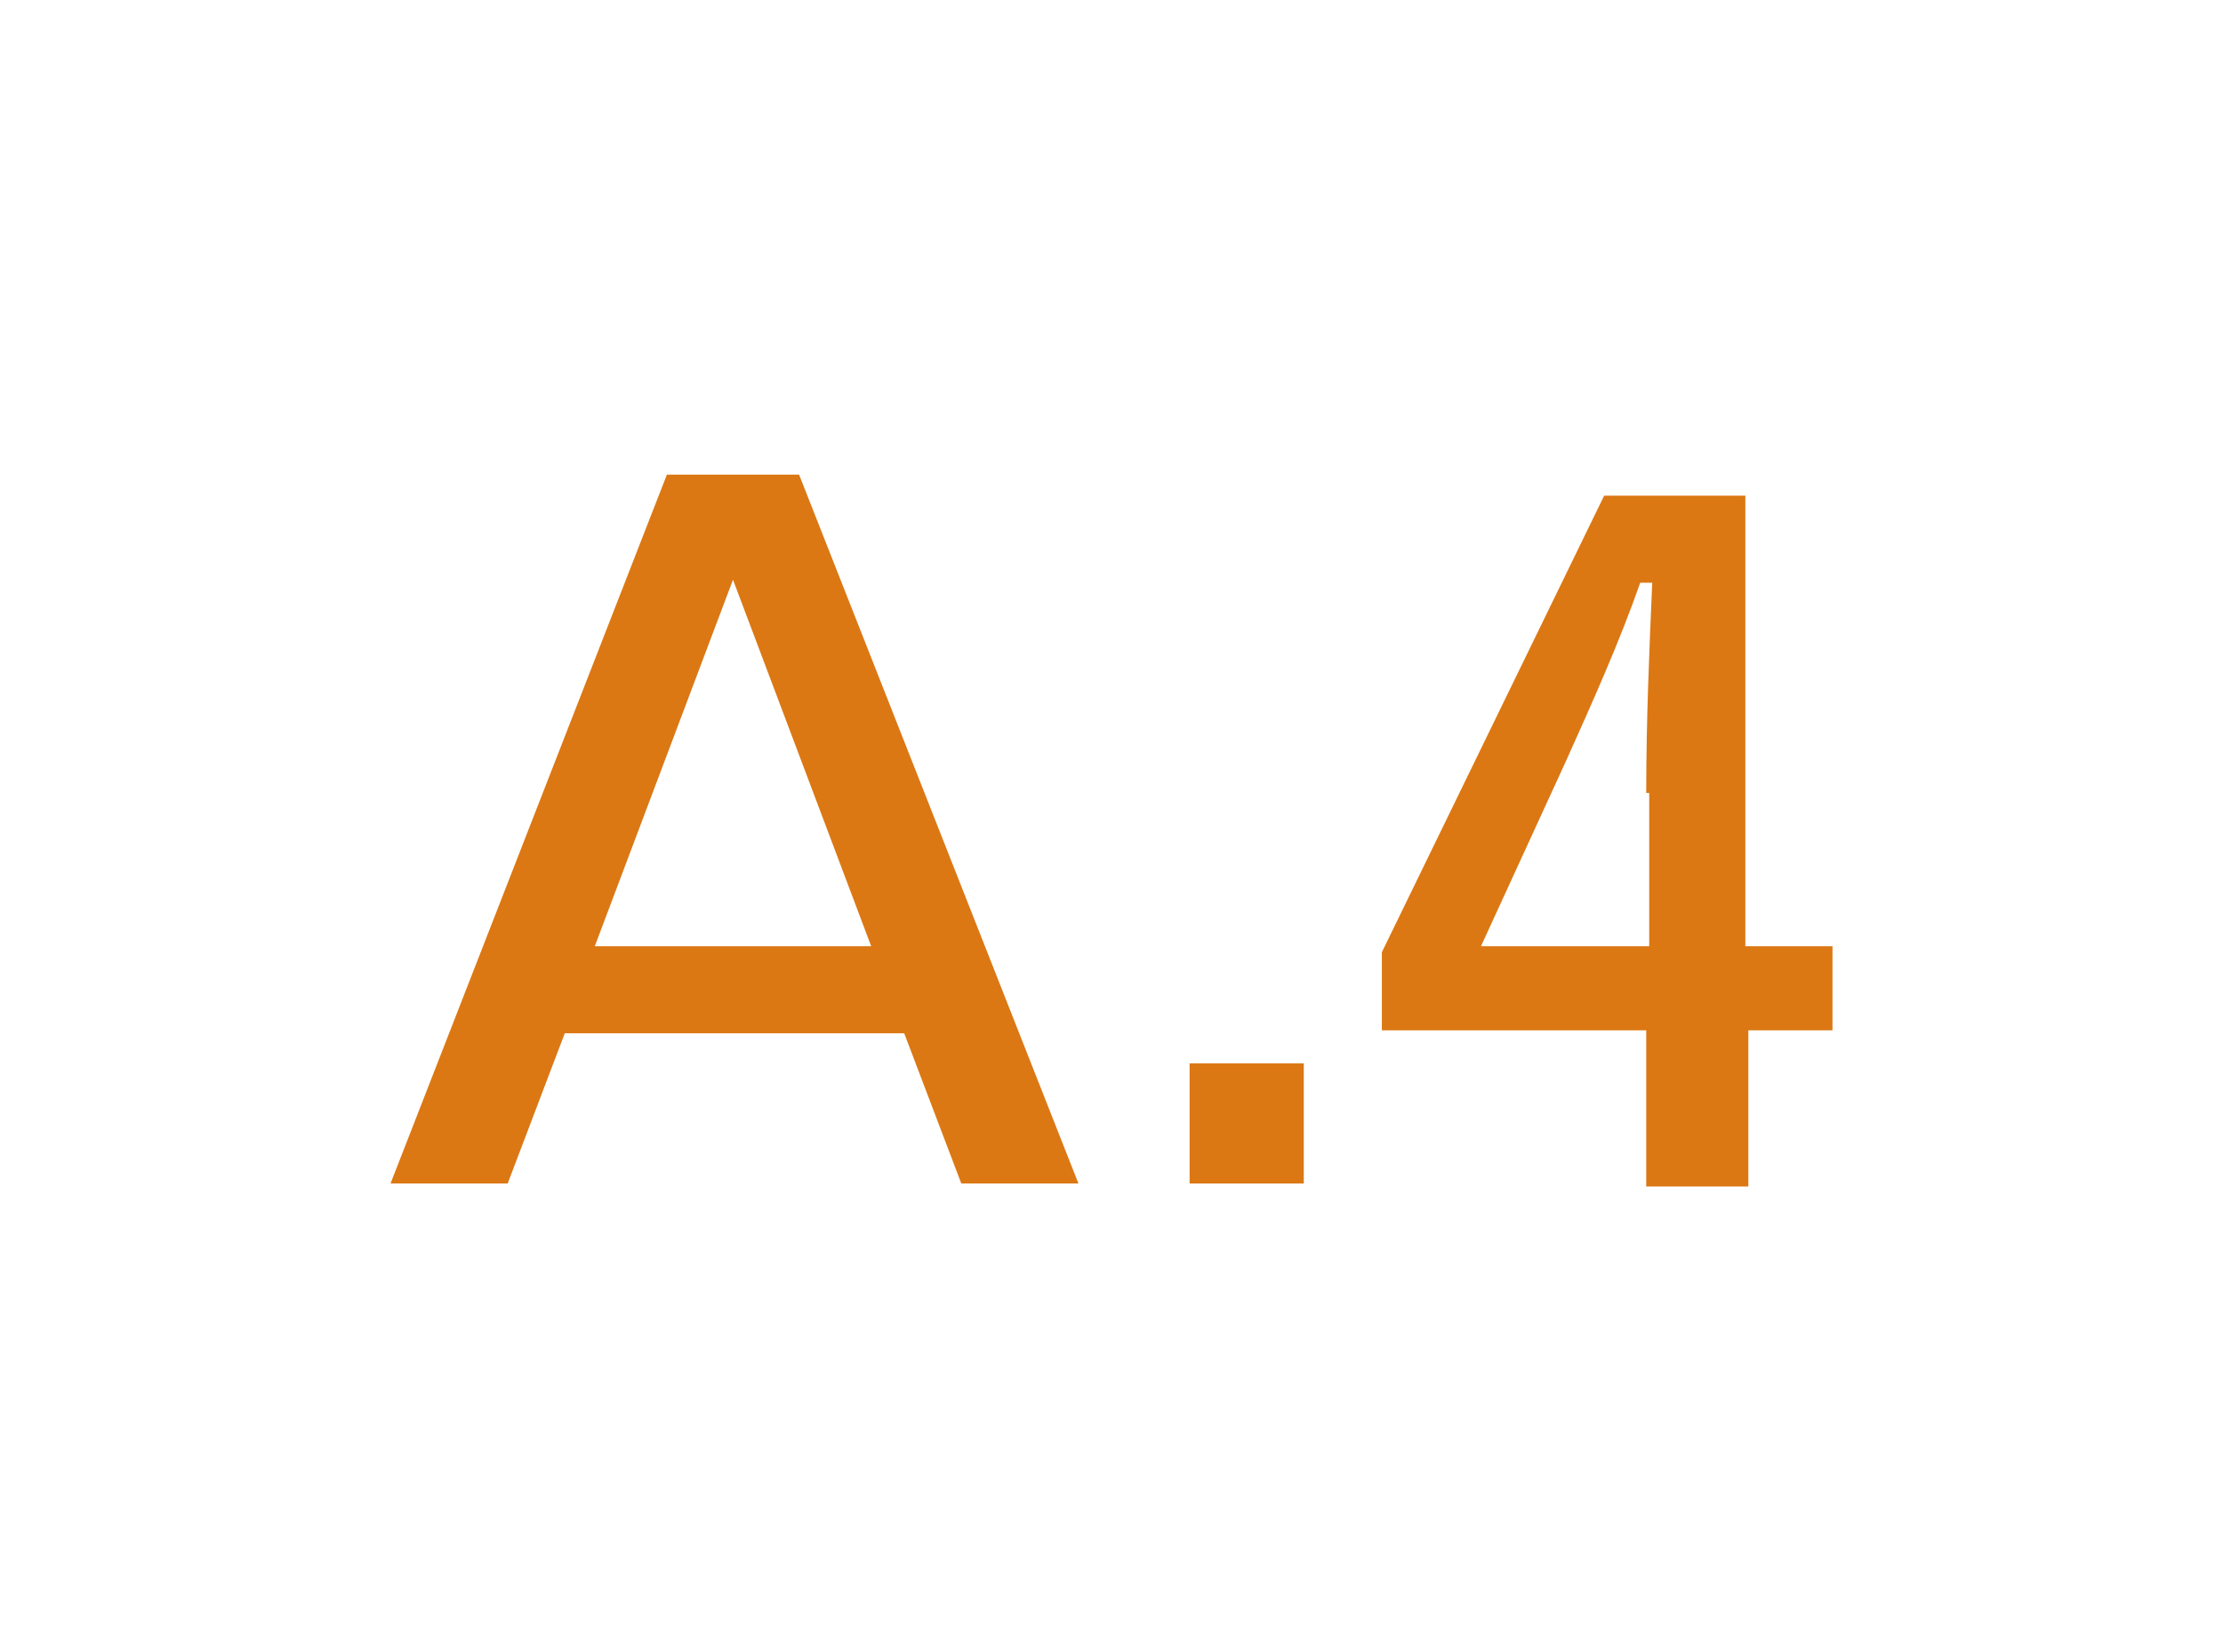<?xml version="1.0" encoding="utf-8"?>
<!-- Generator: Adobe Illustrator 28.1.0, SVG Export Plug-In . SVG Version: 6.00 Build 0)  -->
<svg version="1.1" id="レイヤー_1" xmlns="http://www.w3.org/2000/svg" xmlns:xlink="http://www.w3.org/1999/xlink" x="0px"
	 y="0px" width="74px" height="55px" viewBox="0 0 74 55" style="enable-background:new 0 0 74 55;" xml:space="preserve">
<style type="text/css">
	.st0{fill:#FFFFFF;}
	.st1{fill:#DB7814;}
</style>
<g>
	<rect class="st0" width="74" height="55"/>
	<g>
		<path class="st1" d="M26.6,15.8l9.3,23.6H32l-1.9-5H18.8l-1.9,5H13l9.2-23.6H26.6z M24.4,19.3l-4.6,12.2H29L24.4,19.3z"/>
		<path class="st1" d="M43.4,39.4h-3.8v-4h3.8V39.4z"/>
		<path class="st1" d="M58.2,31.5H61v2.8h-2.8v5.2h-3.4v-5.2H46v-2.6l7.4-15.2h4.7V31.5z M54.8,26.4c0-2.4,0.1-4.7,0.2-7h-0.4
			c-0.7,2-1.6,4-2.5,6l-2.8,6.1h5.6V26.4z"/>
	</g>
</g>
</svg>
